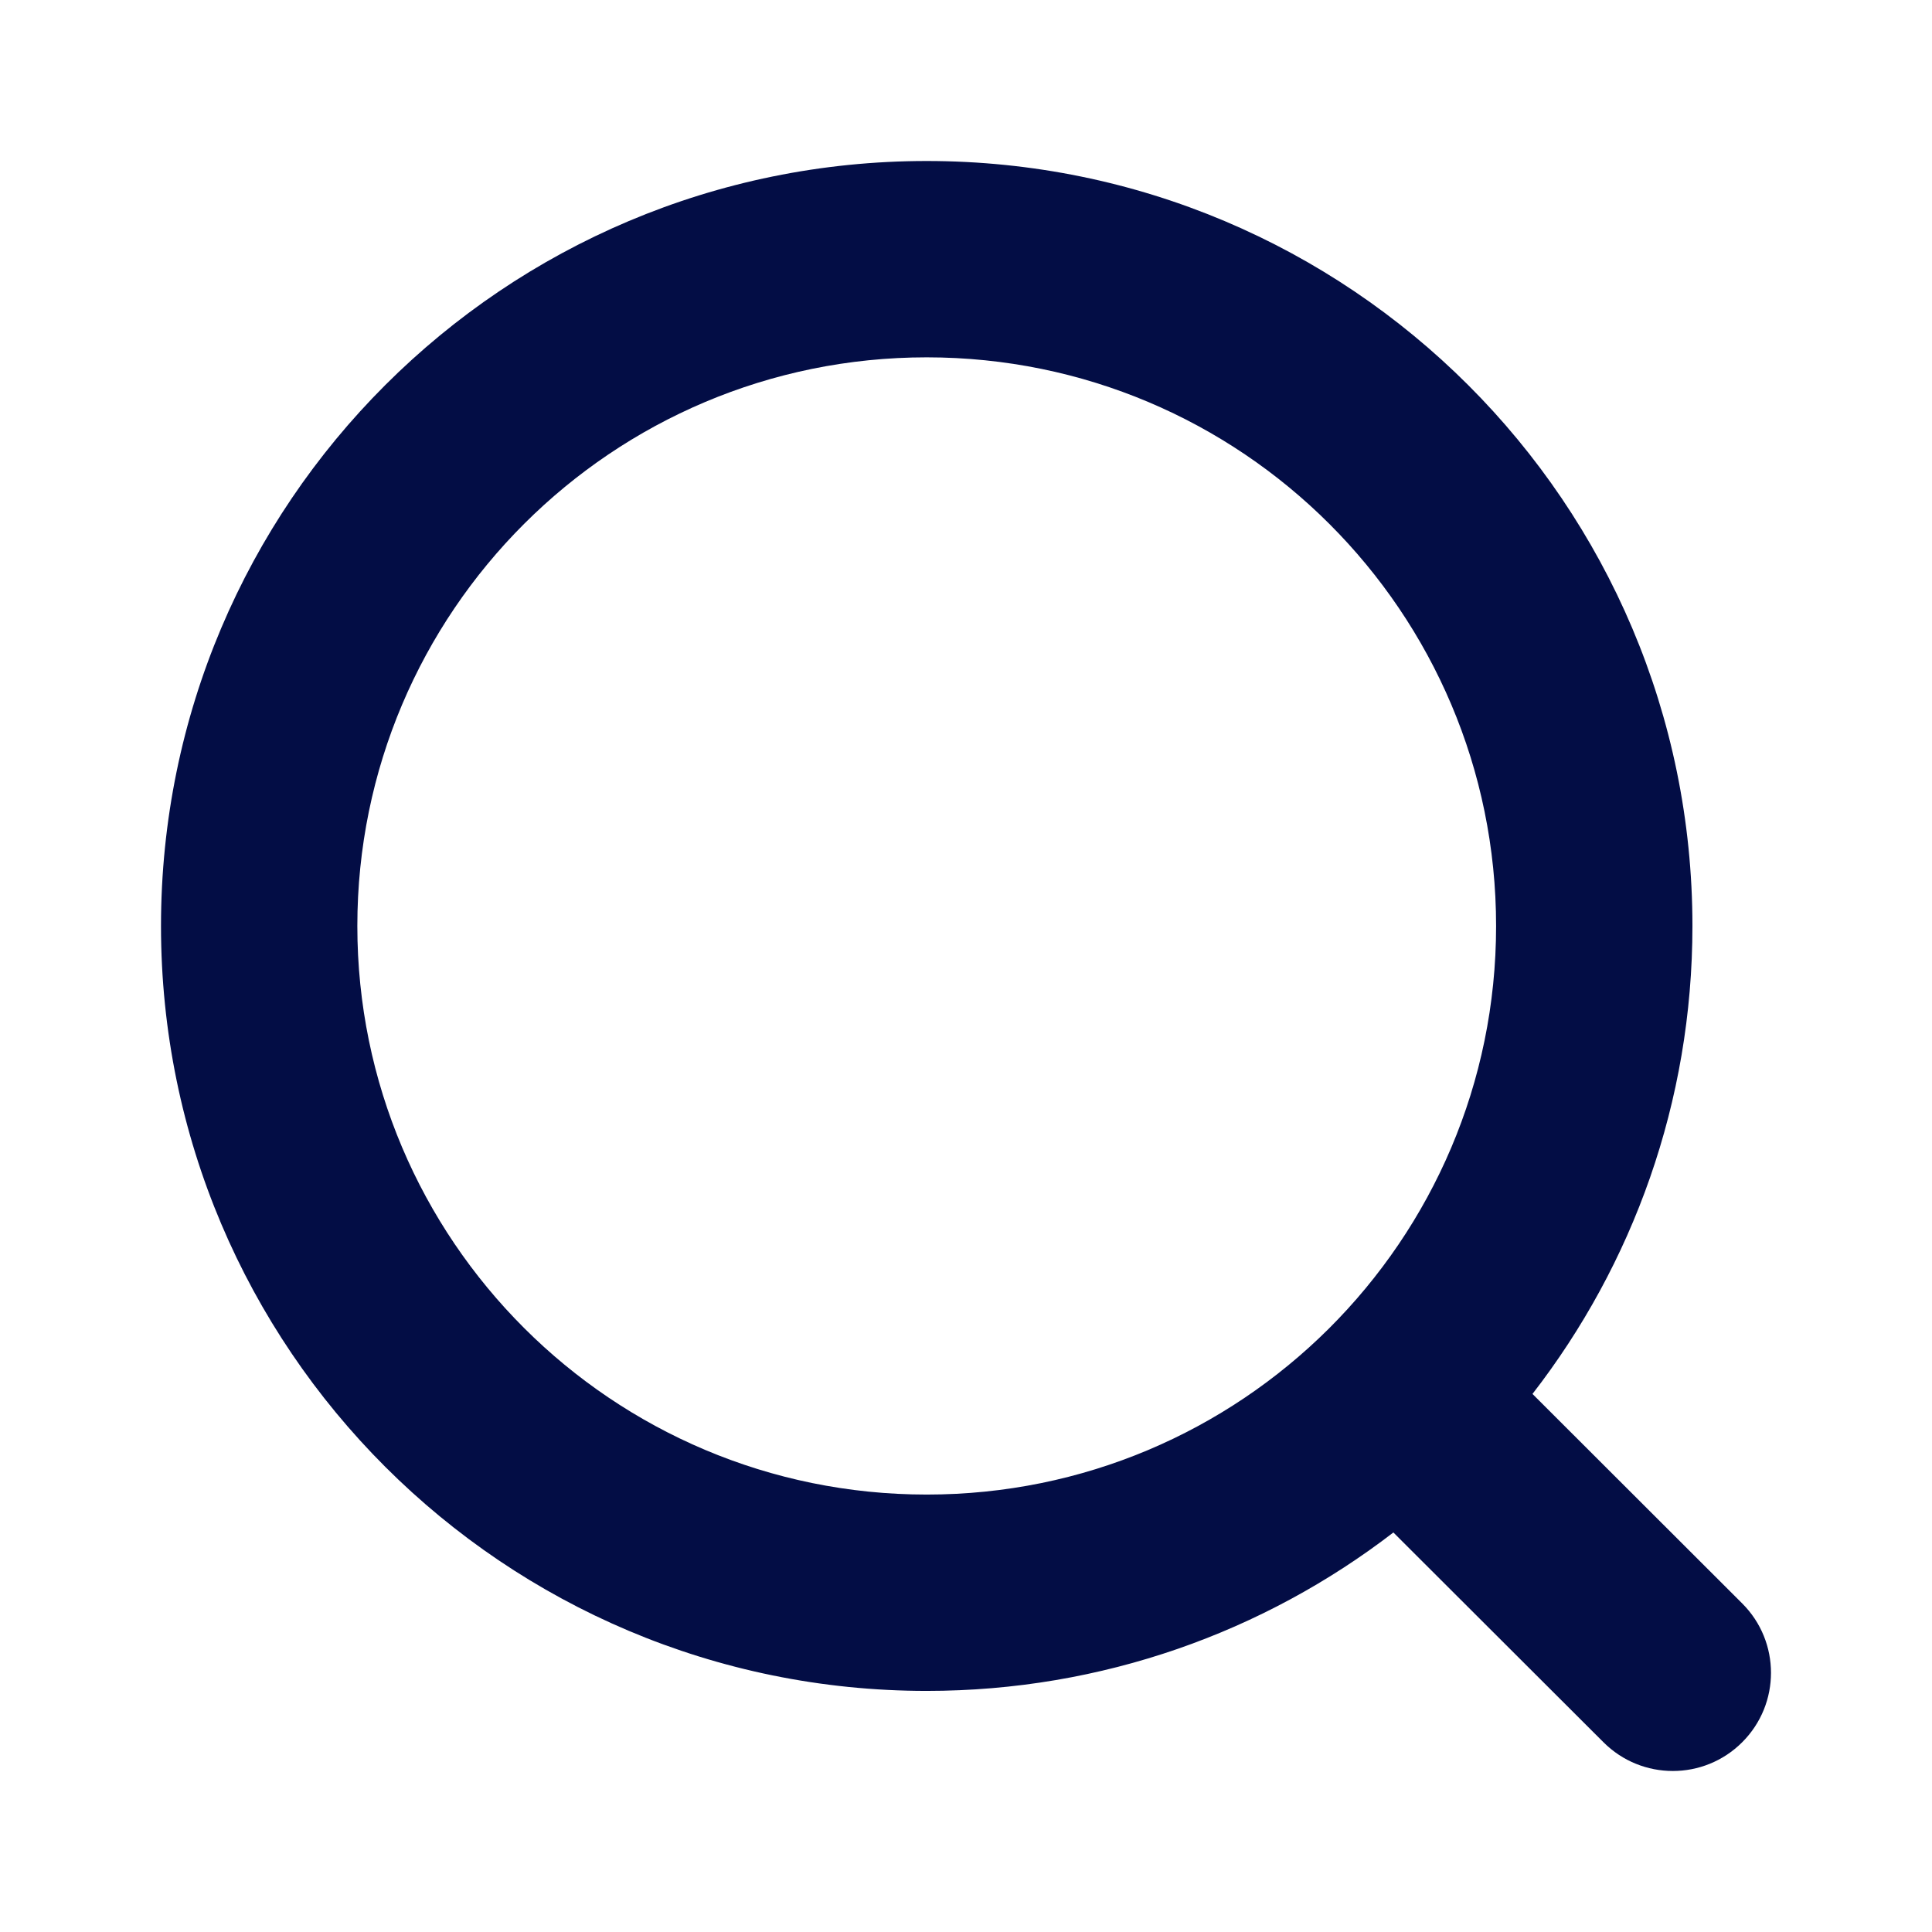 <?xml version="1.0" encoding="utf-8"?><!-- Скачано с сайта svg4.ru / Downloaded from svg4.ru -->
<svg width="800px" height="800px" viewBox="0 0 24 24" fill="none" xmlns="http://www.w3.org/2000/svg">
<path fill-rule="evenodd" clip-rule="evenodd" d="M11.512 4.439C7.604 4.439 4.439 7.603 4.439 11.503C4.439 15.402 7.604 18.566 11.512 18.566C13.462 18.566 15.225 17.78 16.506 16.506C17.792 15.225 18.585 13.457 18.585 11.503C18.585 7.603 15.42 4.439 11.512 4.439ZM2 11.503C2 6.253 6.26 2 11.512 2C16.764 2 21.024 6.253 21.024 11.503C21.024 13.692 20.282 15.71 19.037 17.316L21.642 19.918C22.119 20.394 22.119 21.166 21.643 21.642C21.167 22.119 20.395 22.119 19.919 21.643L17.309 19.037C15.705 20.271 13.694 21.005 11.512 21.005C6.26 21.005 2 16.752 2 11.503Z" fill="#030D45"/>
</svg>